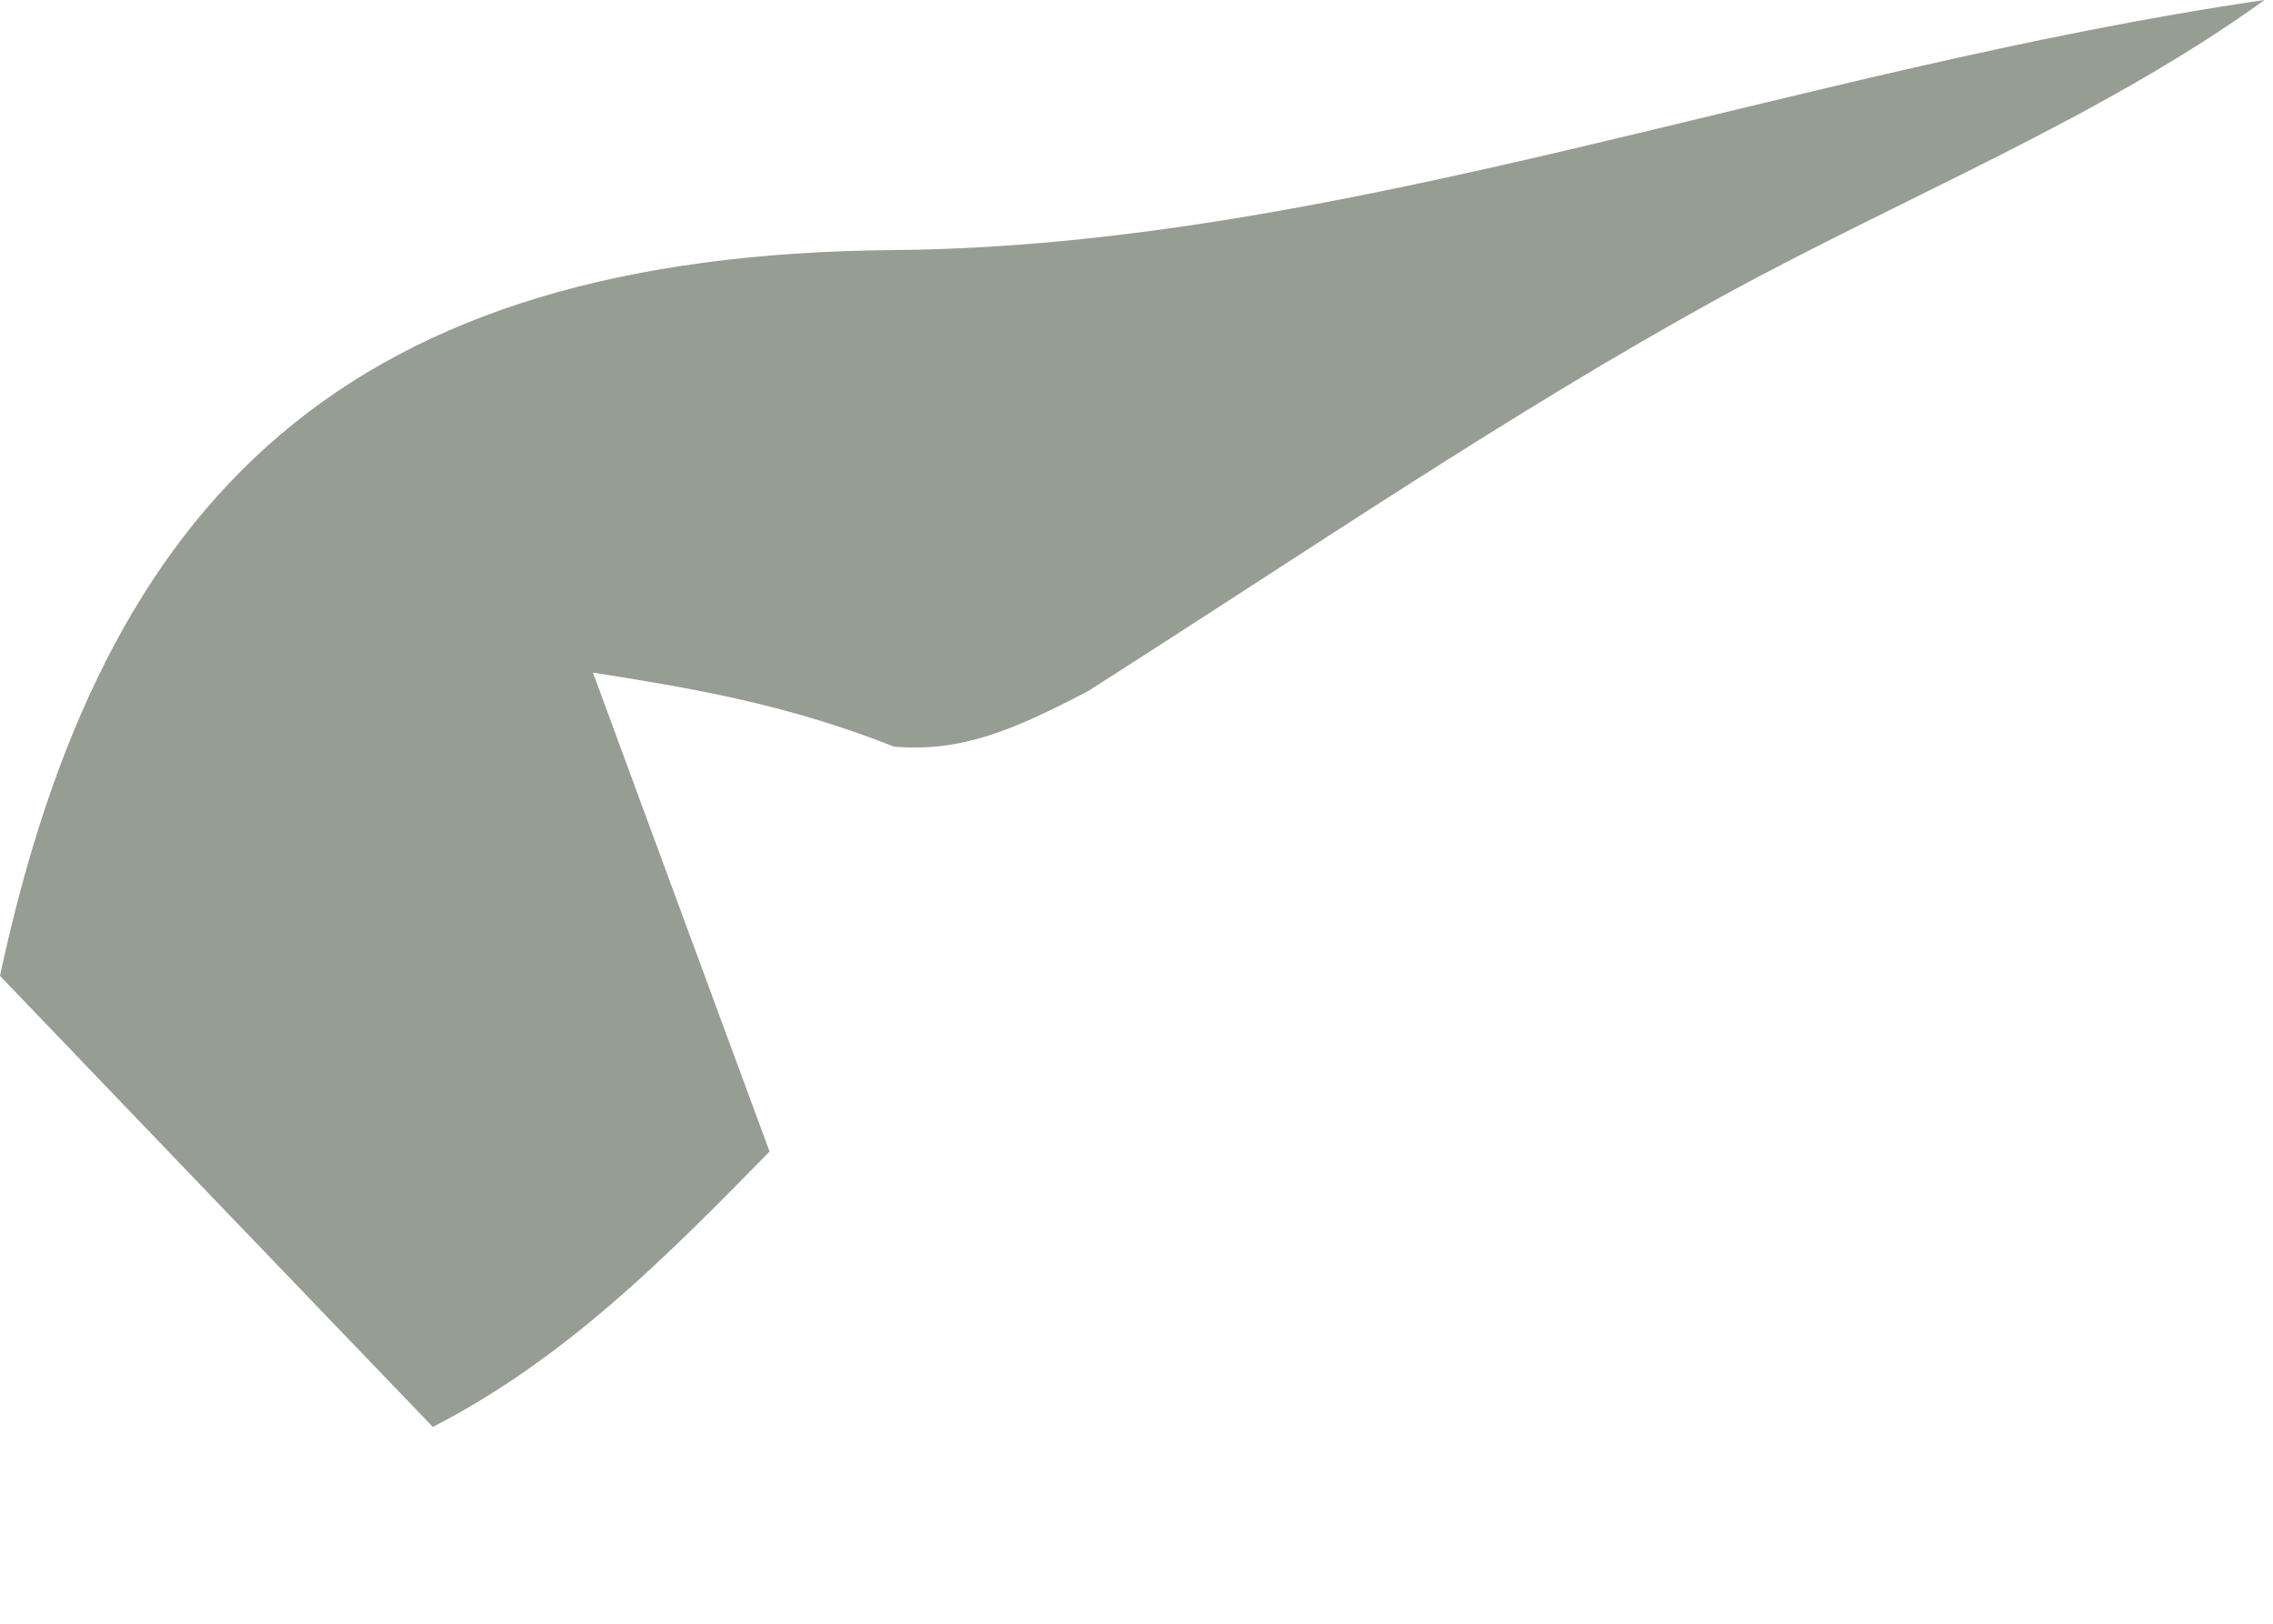 <?xml version="1.0" encoding="utf-8"?>
<svg xmlns="http://www.w3.org/2000/svg" fill="none" height="100%" overflow="visible" preserveAspectRatio="none" style="display: block;" viewBox="0 0 7 5" width="100%">
<path d="M0 3.005C0.317 1.524 1.071 0.784 2.753 0.77C4.136 0.758 5.514 0.213 6.974 0C6.465 0.367 5.859 0.607 5.293 0.918C4.651 1.271 4.043 1.687 3.351 2.128C3.12 2.249 2.959 2.317 2.753 2.299C2.414 2.165 2.12 2.118 1.826 2.071C2.007 2.562 2.188 3.054 2.37 3.546C2.058 3.864 1.747 4.181 1.333 4.394C0.821 3.861 0.41 3.433 0 3.005Z" fill="#969D93" id="Vector"/>
</svg>